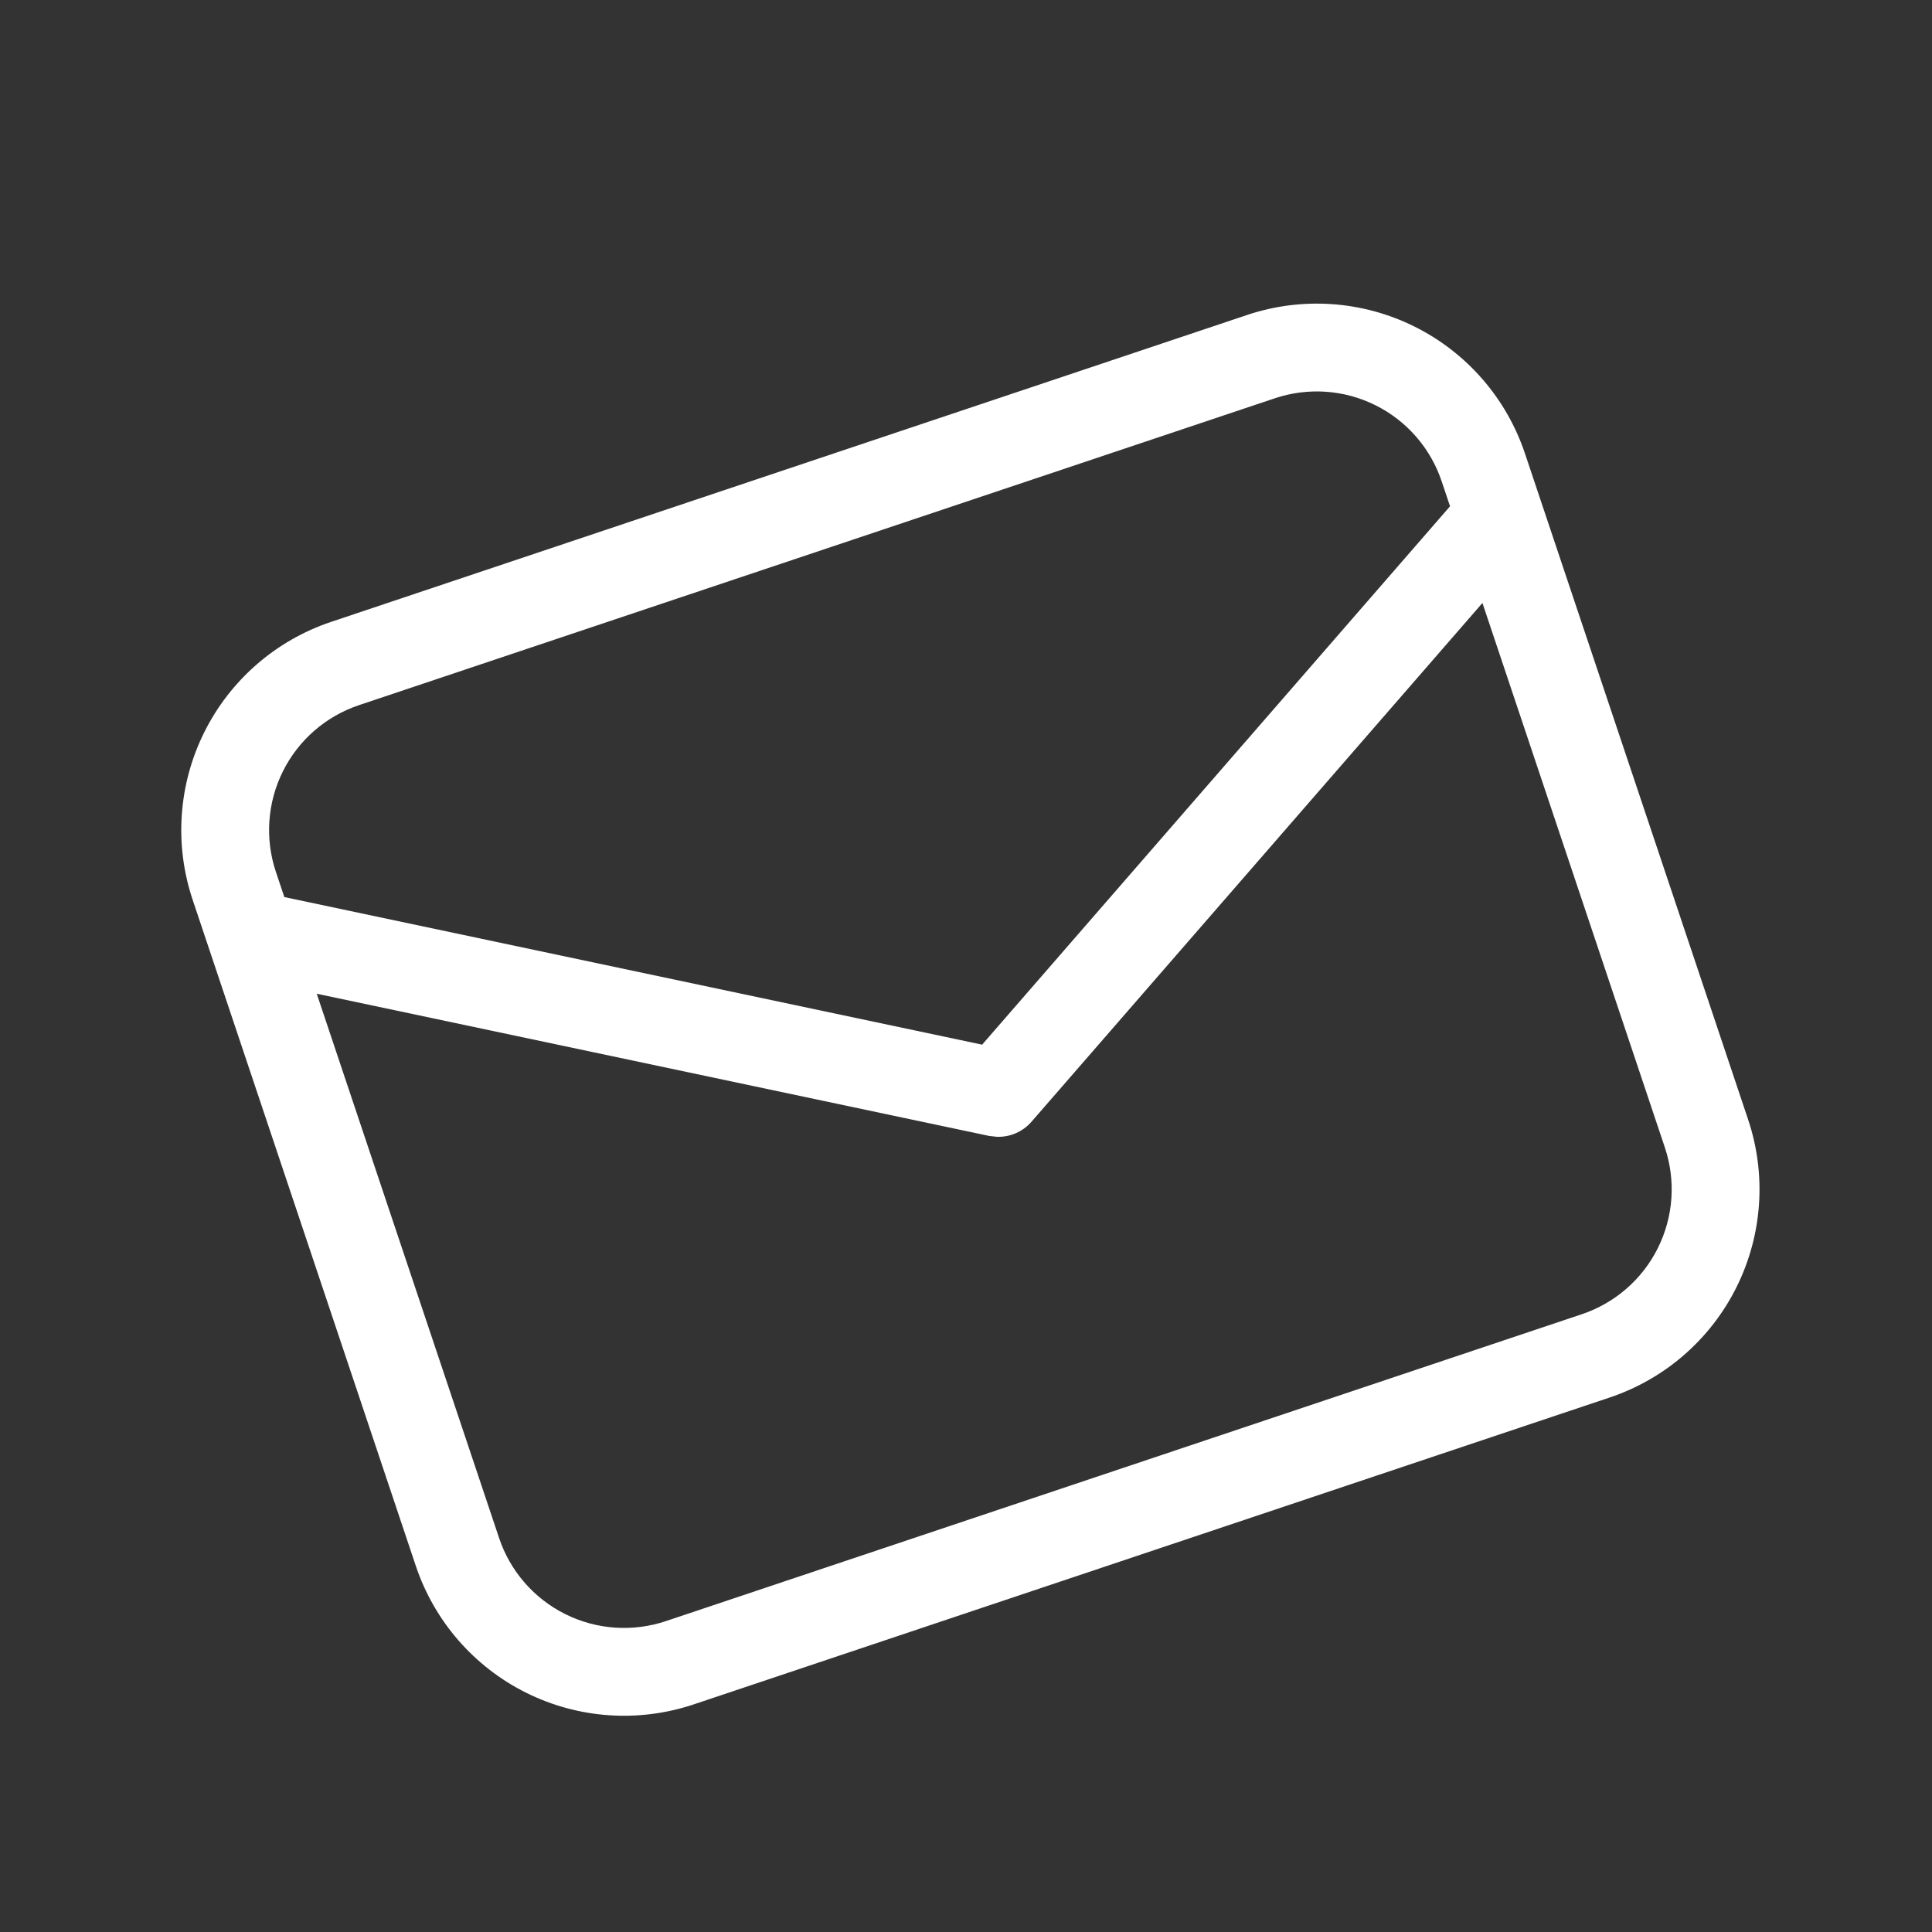 <svg width="88" height="88" viewBox="0 0 88 88" fill="none" xmlns="http://www.w3.org/2000/svg">
<rect x="0" y="0" width="88" height="88" fill="#333333" stroke="none"/>
<path d="M56.8 14.348C59.315 13.505 62.061 13.696 64.435 14.878C66.809 16.061 68.616 18.138 69.459 20.653L79.625 50.995C80.468 53.51 80.277 56.256 79.095 58.63C77.912 61.004 75.835 62.811 73.32 63.654L31.6 77.632C29.085 78.475 26.339 78.284 23.965 77.102C21.591 75.919 19.784 73.842 18.941 71.328L8.775 40.985C7.932 38.471 8.123 35.724 9.305 33.35C10.488 30.976 12.565 29.169 15.08 28.326L56.8 14.348ZM67.523 27.465L46.982 51.095C46.788 51.318 46.546 51.495 46.275 51.614C46.004 51.732 45.71 51.789 45.414 51.78L45.055 51.74L14.427 45.263L22.734 70.057C23.239 71.566 24.324 72.812 25.748 73.521C27.172 74.231 28.82 74.345 30.329 73.84L72.05 59.861C73.558 59.355 74.805 58.271 75.514 56.847C76.224 55.422 76.338 53.774 75.832 52.266L67.523 27.465ZM58.071 18.14L16.35 32.119C14.841 32.625 13.595 33.709 12.886 35.133C12.176 36.558 12.062 38.206 12.567 39.715L12.951 40.86L44.734 47.583L66.047 23.061L65.666 21.923C65.161 20.415 64.076 19.168 62.652 18.459C61.227 17.749 59.58 17.635 58.071 18.14Z" fill="white"/>
</svg>
